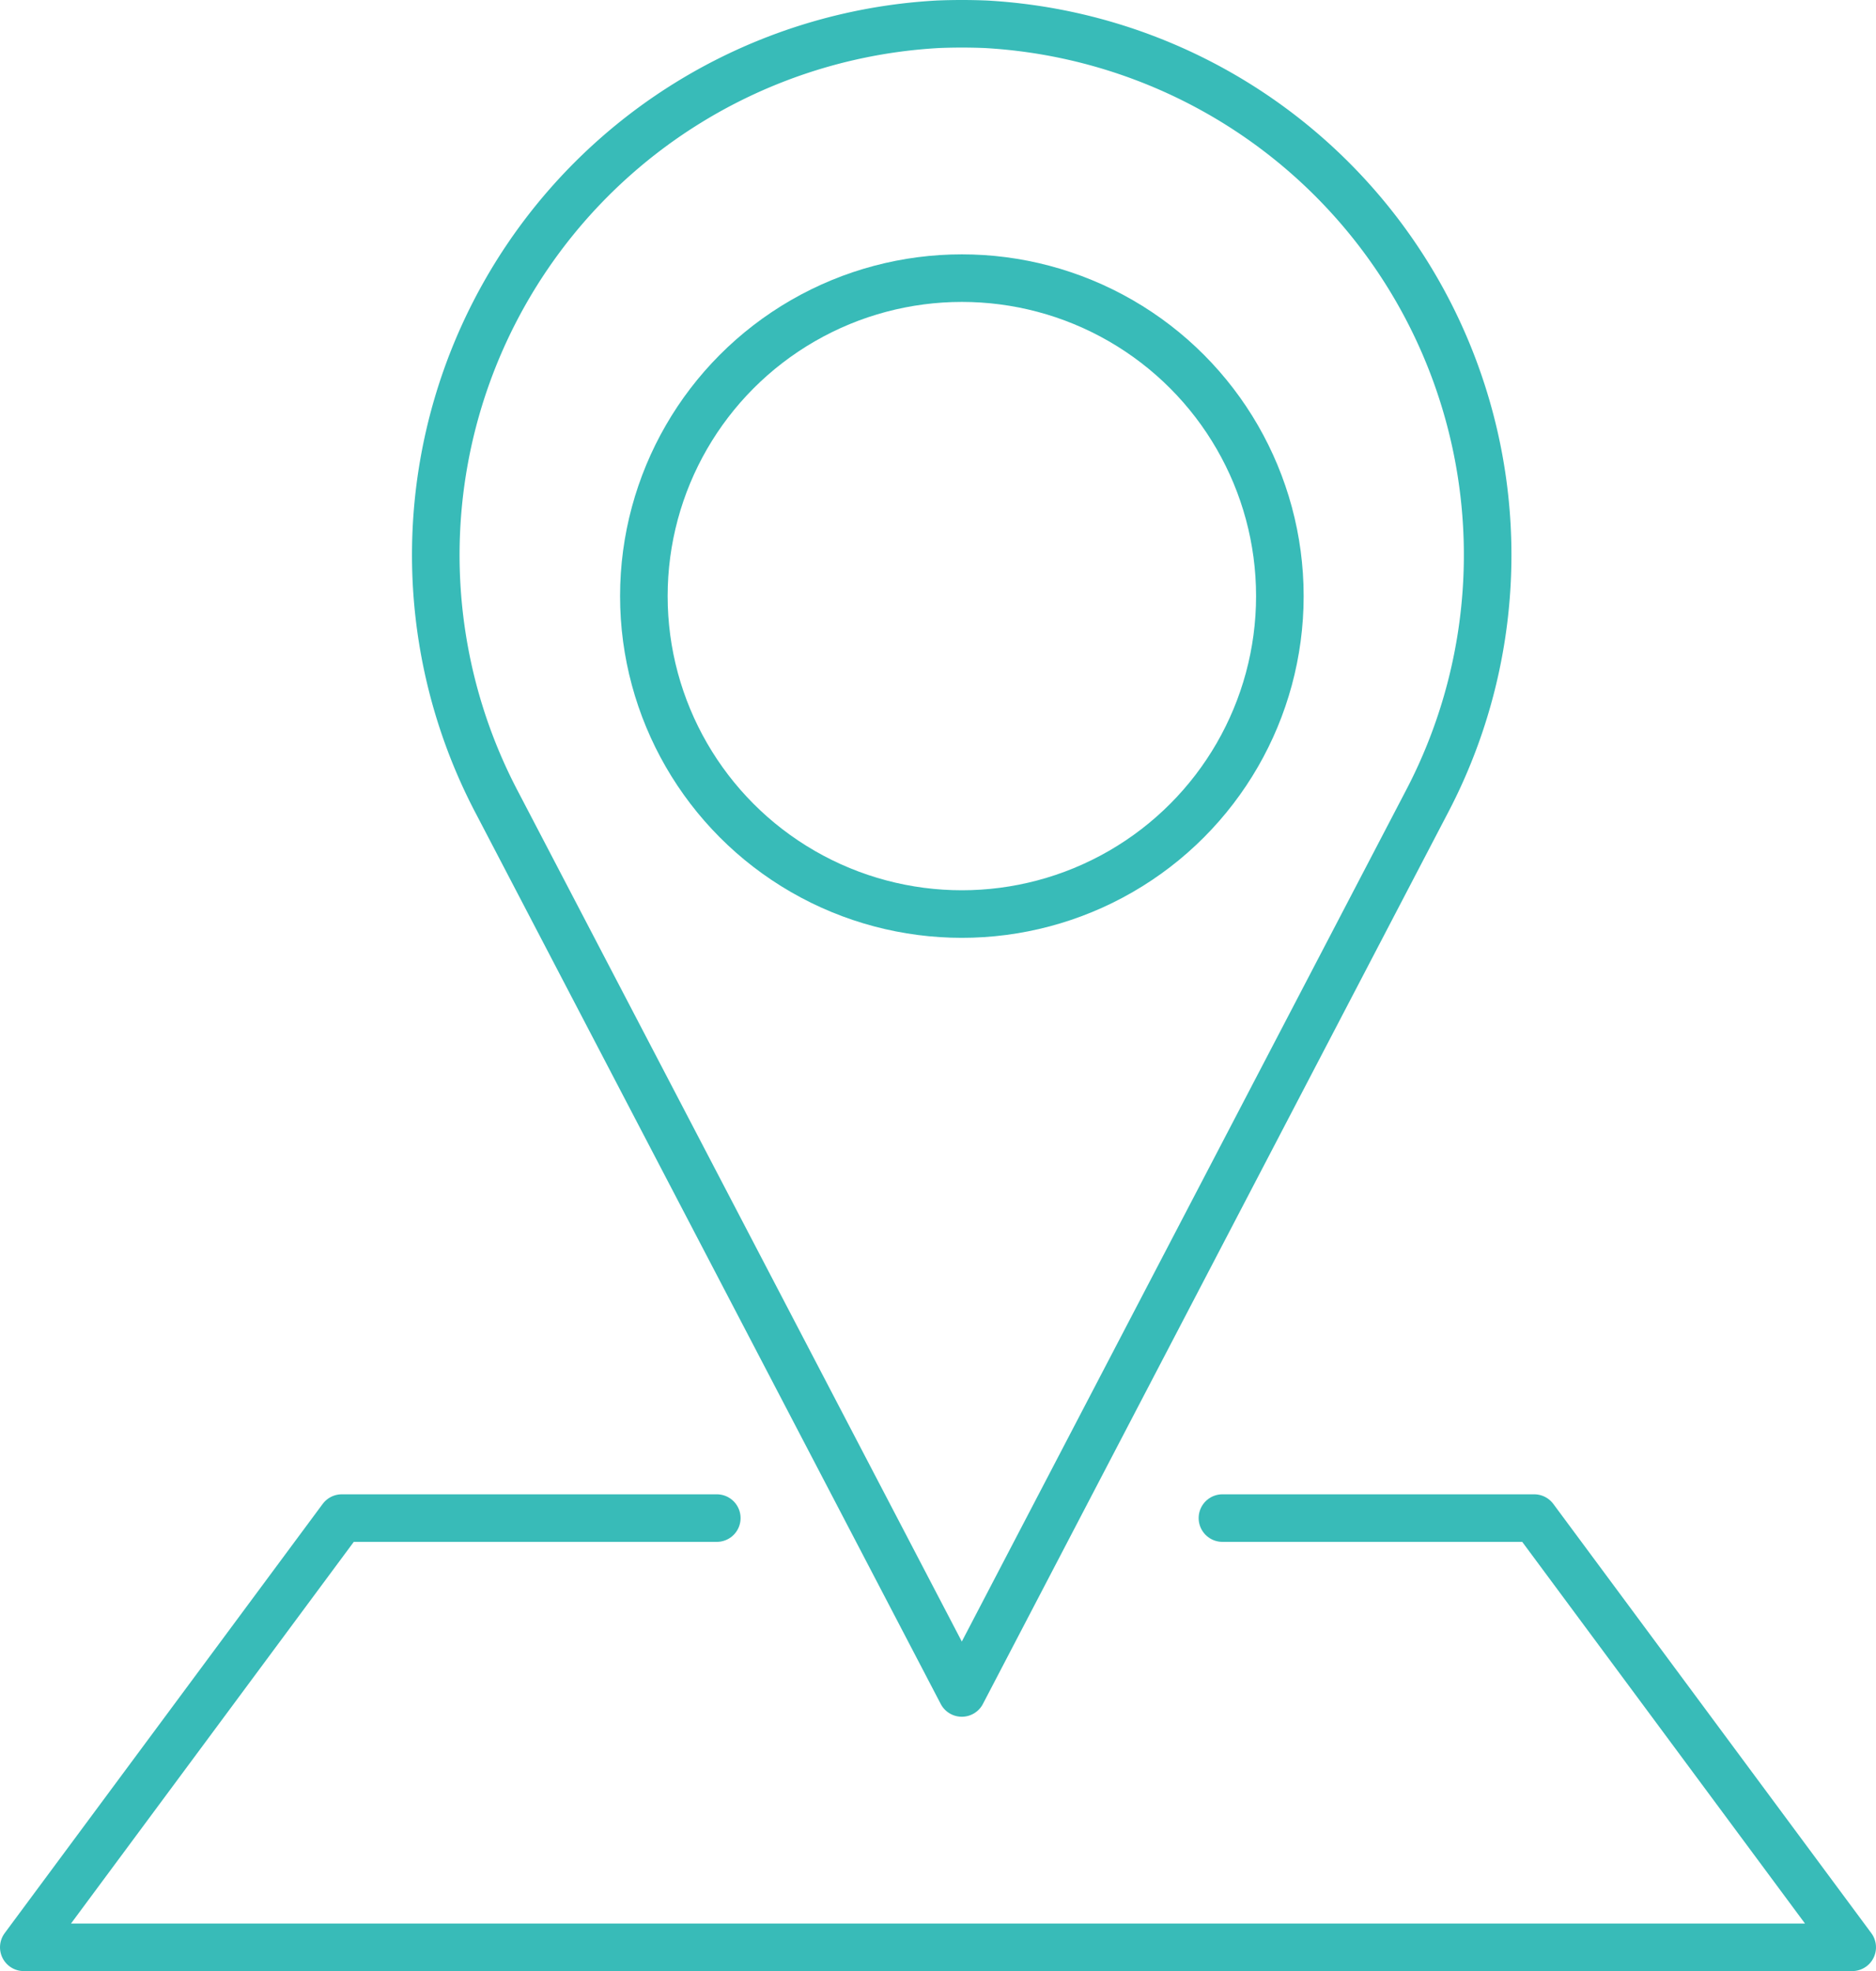 <svg xmlns="http://www.w3.org/2000/svg" xmlns:xlink="http://www.w3.org/1999/xlink" width="39.431" height="41.436" viewBox="0 0 39.431 41.436"><defs><style>.a,.c{fill:none;}.b{clip-path:url(#a);}.c{stroke:#38bbb8;stroke-linecap:round;stroke-linejoin:round;}</style><clipPath id="a"><rect class="a" width="39.431" height="41.436"/></clipPath></defs><g class="b"><circle class="c" cx="6.684" cy="6.684" r="6.684" transform="translate(13.533 5.847)"/><path class="c" d="M89.757,54.389A11.174,11.174,0,0,0,80.5,38.01Q80.25,38,80,38t-.5.01a11.174,11.174,0,0,0-9.261,16.379L80,73.089Z" transform="translate(-59.784 -37.5)"/><path class="c" d="M68.194,132h6.553l6.684,9.023H43L49.684,132h7.882" transform="translate(-42.5 -100.087)"/></g></svg>